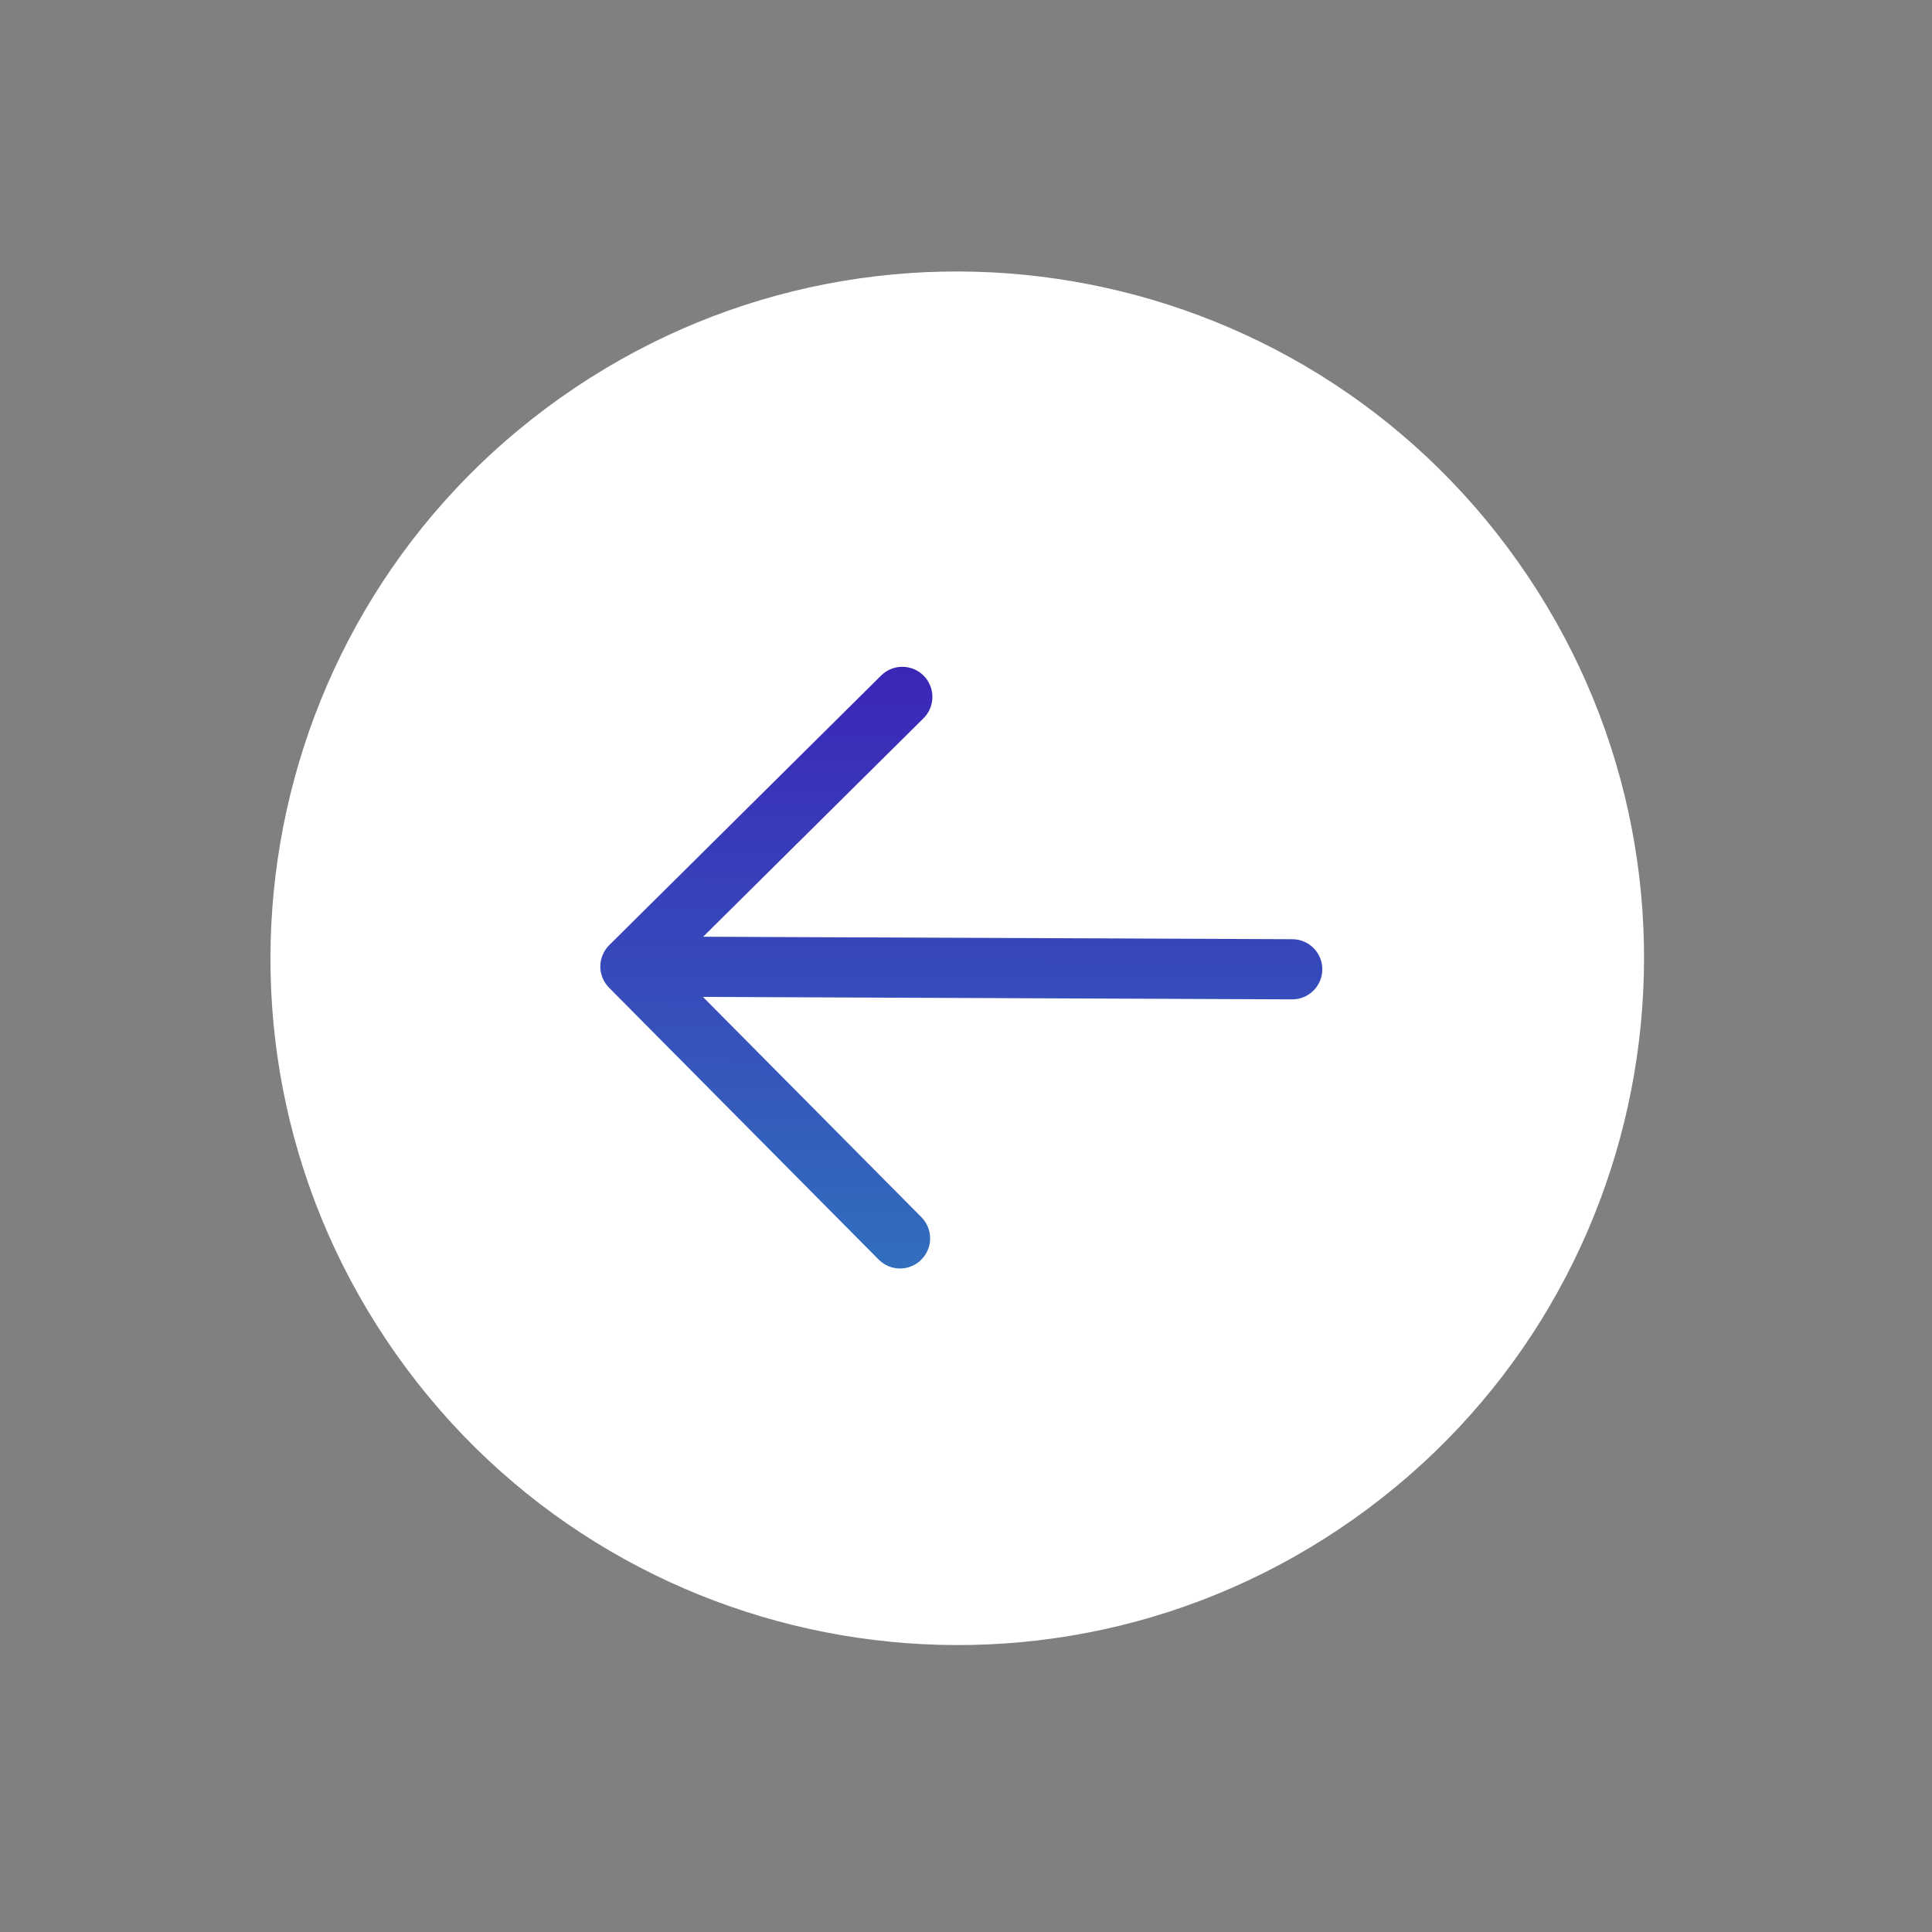 <svg width="105" height="105" viewBox="0 0 105 105" fill="none" xmlns="http://www.w3.org/2000/svg">
<rect x="0" y="0" width="105" height="105" fill="#808080" stroke="none"/>
<path d="M73.58 82.549C56.753 94.454 33.461 90.463 21.556 73.636C9.651 56.809 13.641 33.516 30.469 21.611C47.296 9.707 70.588 13.697 82.493 30.524C94.398 47.352 90.408 70.644 73.58 82.549Z" fill="white"/>
<path d="M50.066 68.465C50.219 68.313 50.34 68.133 50.423 67.935C50.507 67.737 50.55 67.525 50.551 67.31C50.552 67.095 50.51 66.882 50.429 66.683C50.347 66.484 50.227 66.304 50.076 66.151L38.202 54.179L70.223 54.313C70.657 54.315 71.073 54.145 71.381 53.839C71.689 53.534 71.863 53.119 71.865 52.685C71.867 52.252 71.696 51.835 71.391 51.527C71.085 51.219 70.67 51.045 70.237 51.044L38.215 50.909L50.19 39.037C50.498 38.731 50.672 38.316 50.674 37.882C50.676 37.448 50.505 37.031 50.2 36.723C49.894 36.415 49.479 36.241 49.045 36.239C48.611 36.237 48.195 36.408 47.886 36.714L33.111 51.365C32.958 51.517 32.837 51.697 32.754 51.895C32.67 52.093 32.627 52.305 32.626 52.52C32.625 52.735 32.667 52.948 32.748 53.147C32.83 53.346 32.95 53.526 33.101 53.679L47.753 68.455C47.904 68.607 48.084 68.729 48.282 68.812C48.48 68.895 48.693 68.938 48.908 68.939C49.123 68.94 49.335 68.899 49.534 68.817C49.733 68.736 49.914 68.616 50.066 68.465Z" fill="url(#paint0_linear_7_1264)"/>
<defs>
<linearGradient id="paint0_linear_7_1264" x1="32.695" y1="36.17" x2="32.557" y2="68.87" gradientUnits="userSpaceOnUse">
<stop stop-color="#3B26B7"/>
<stop offset="1" stop-color="#326EBE"/>
</linearGradient>
</defs>
</svg>
